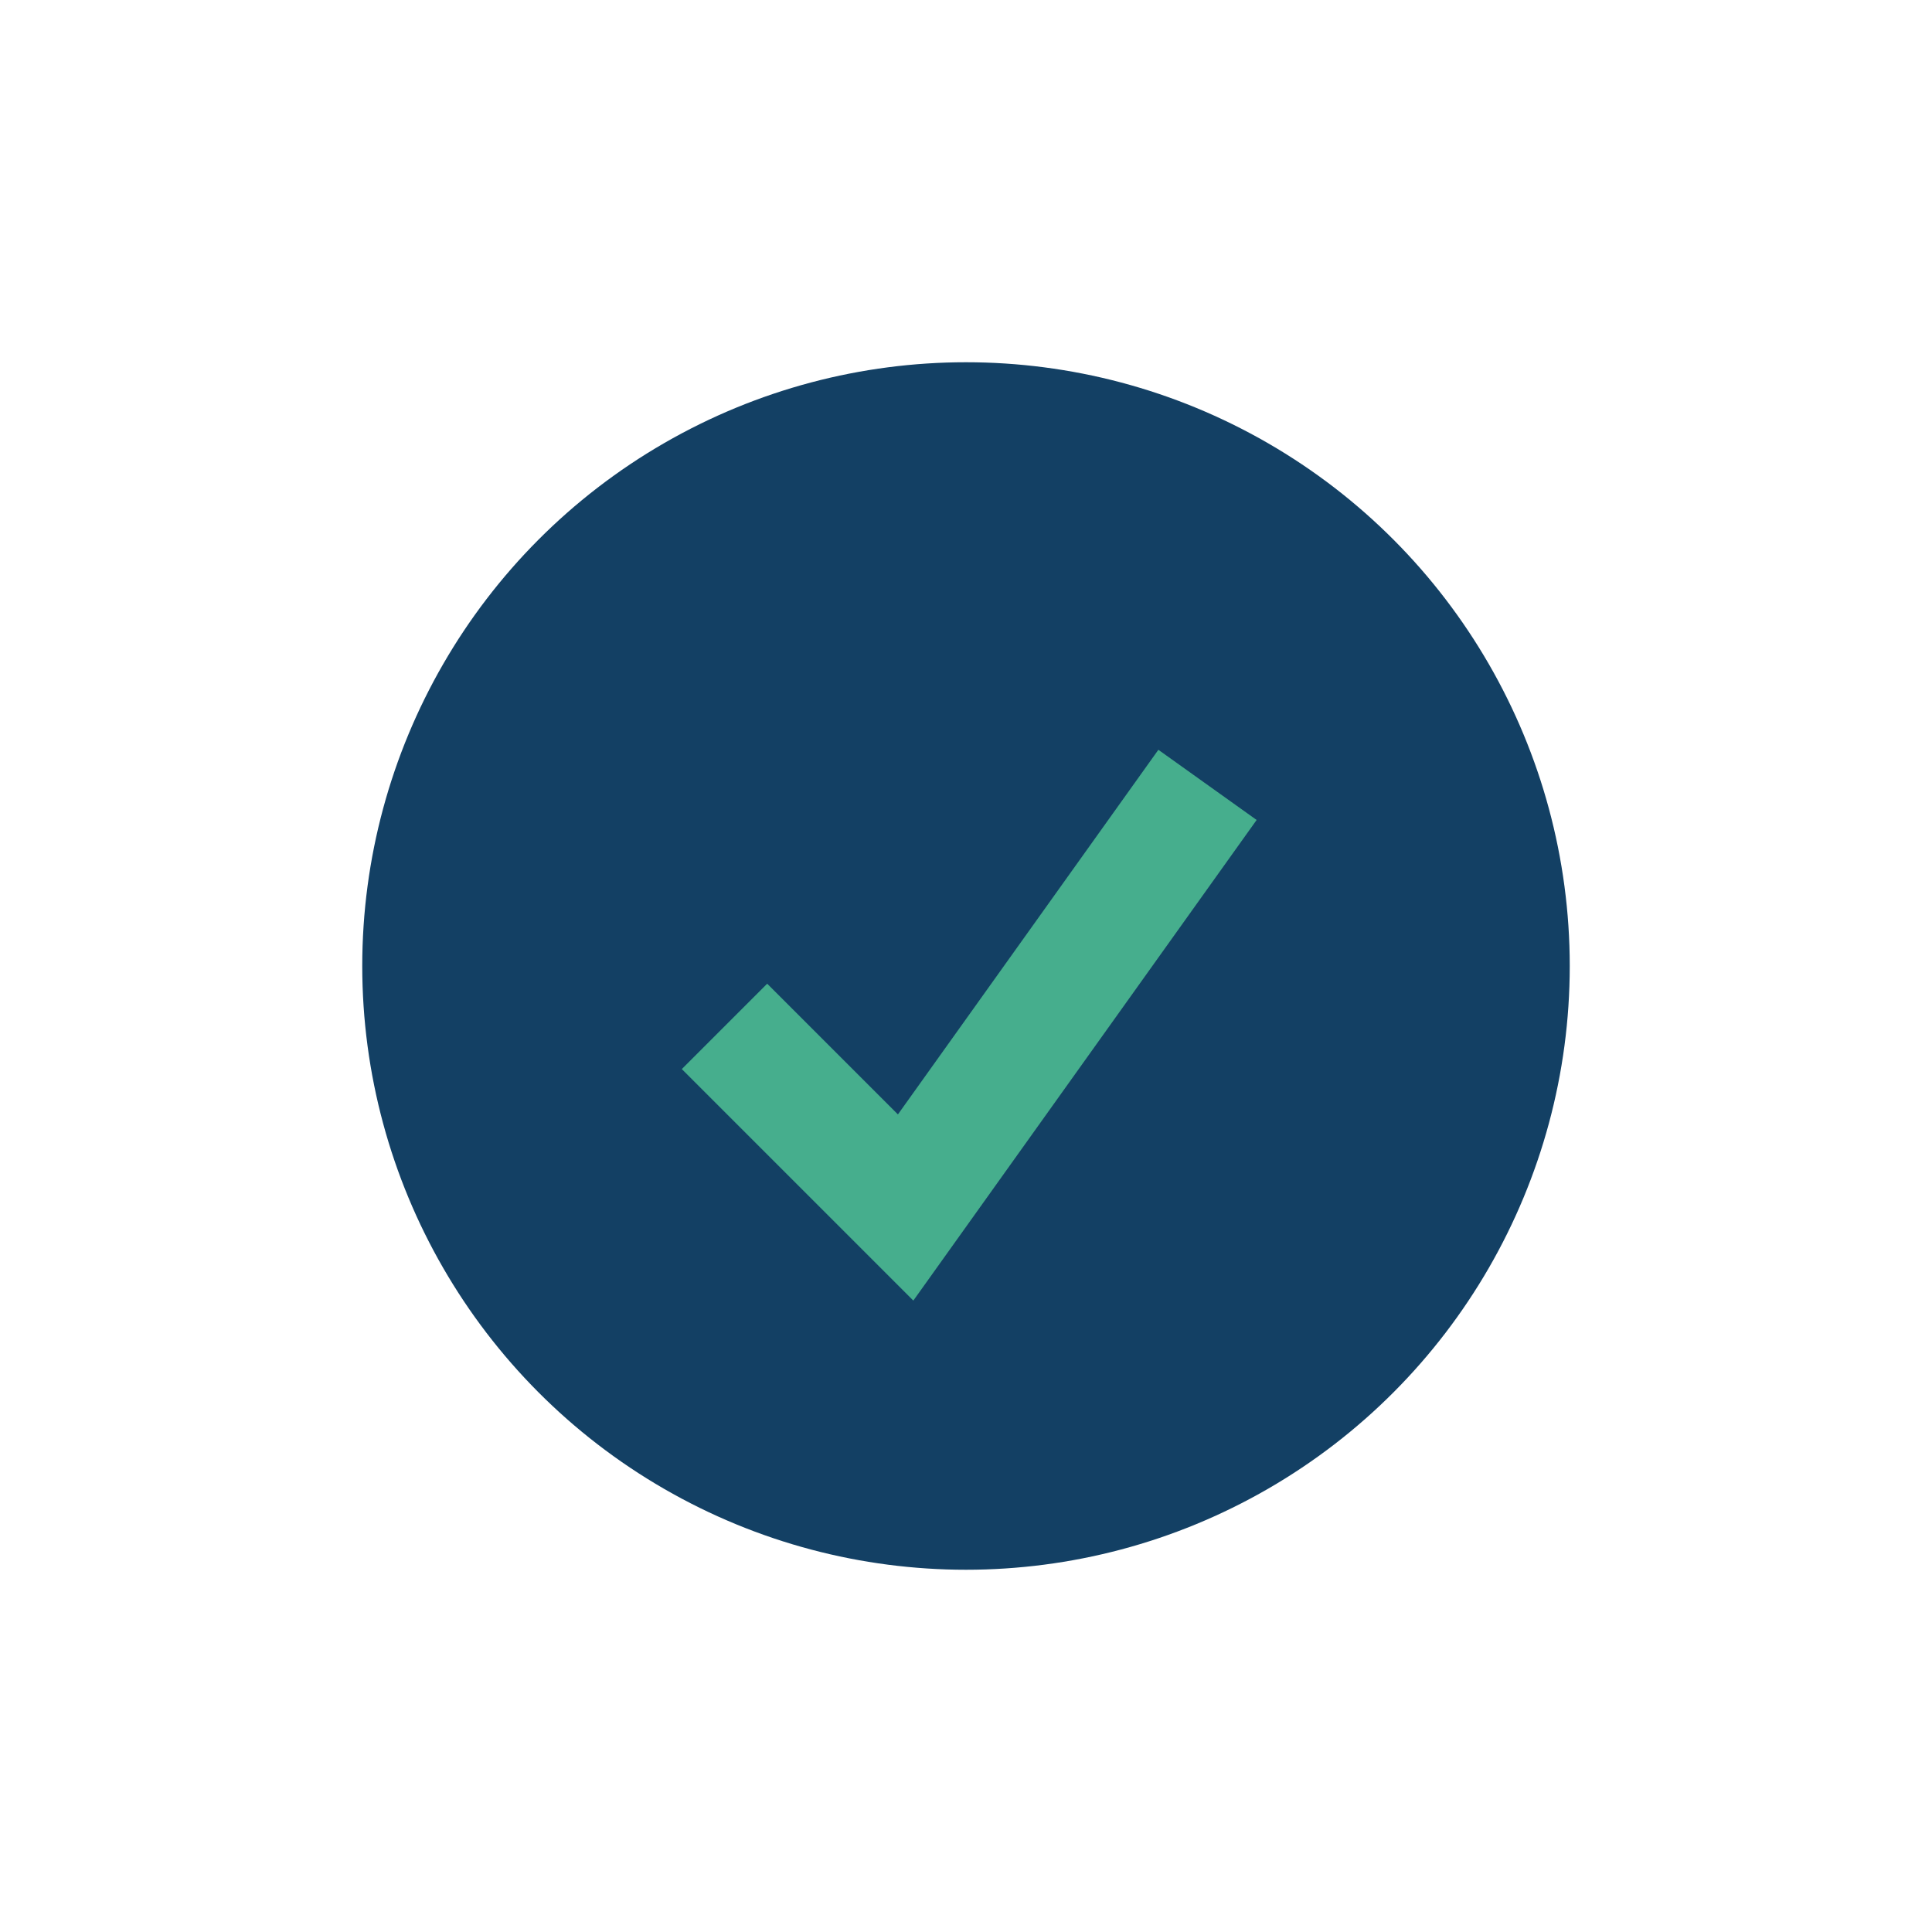 <?xml version="1.0" encoding="UTF-8"?>
<svg xmlns="http://www.w3.org/2000/svg" width="32" height="32" viewBox="0 0 32 32"><circle cx="16" cy="16" r="10" fill="#134064"/><path d="M12 17l3 3 5-7" stroke="#46AE8D" stroke-width="2" fill="none"/></svg>